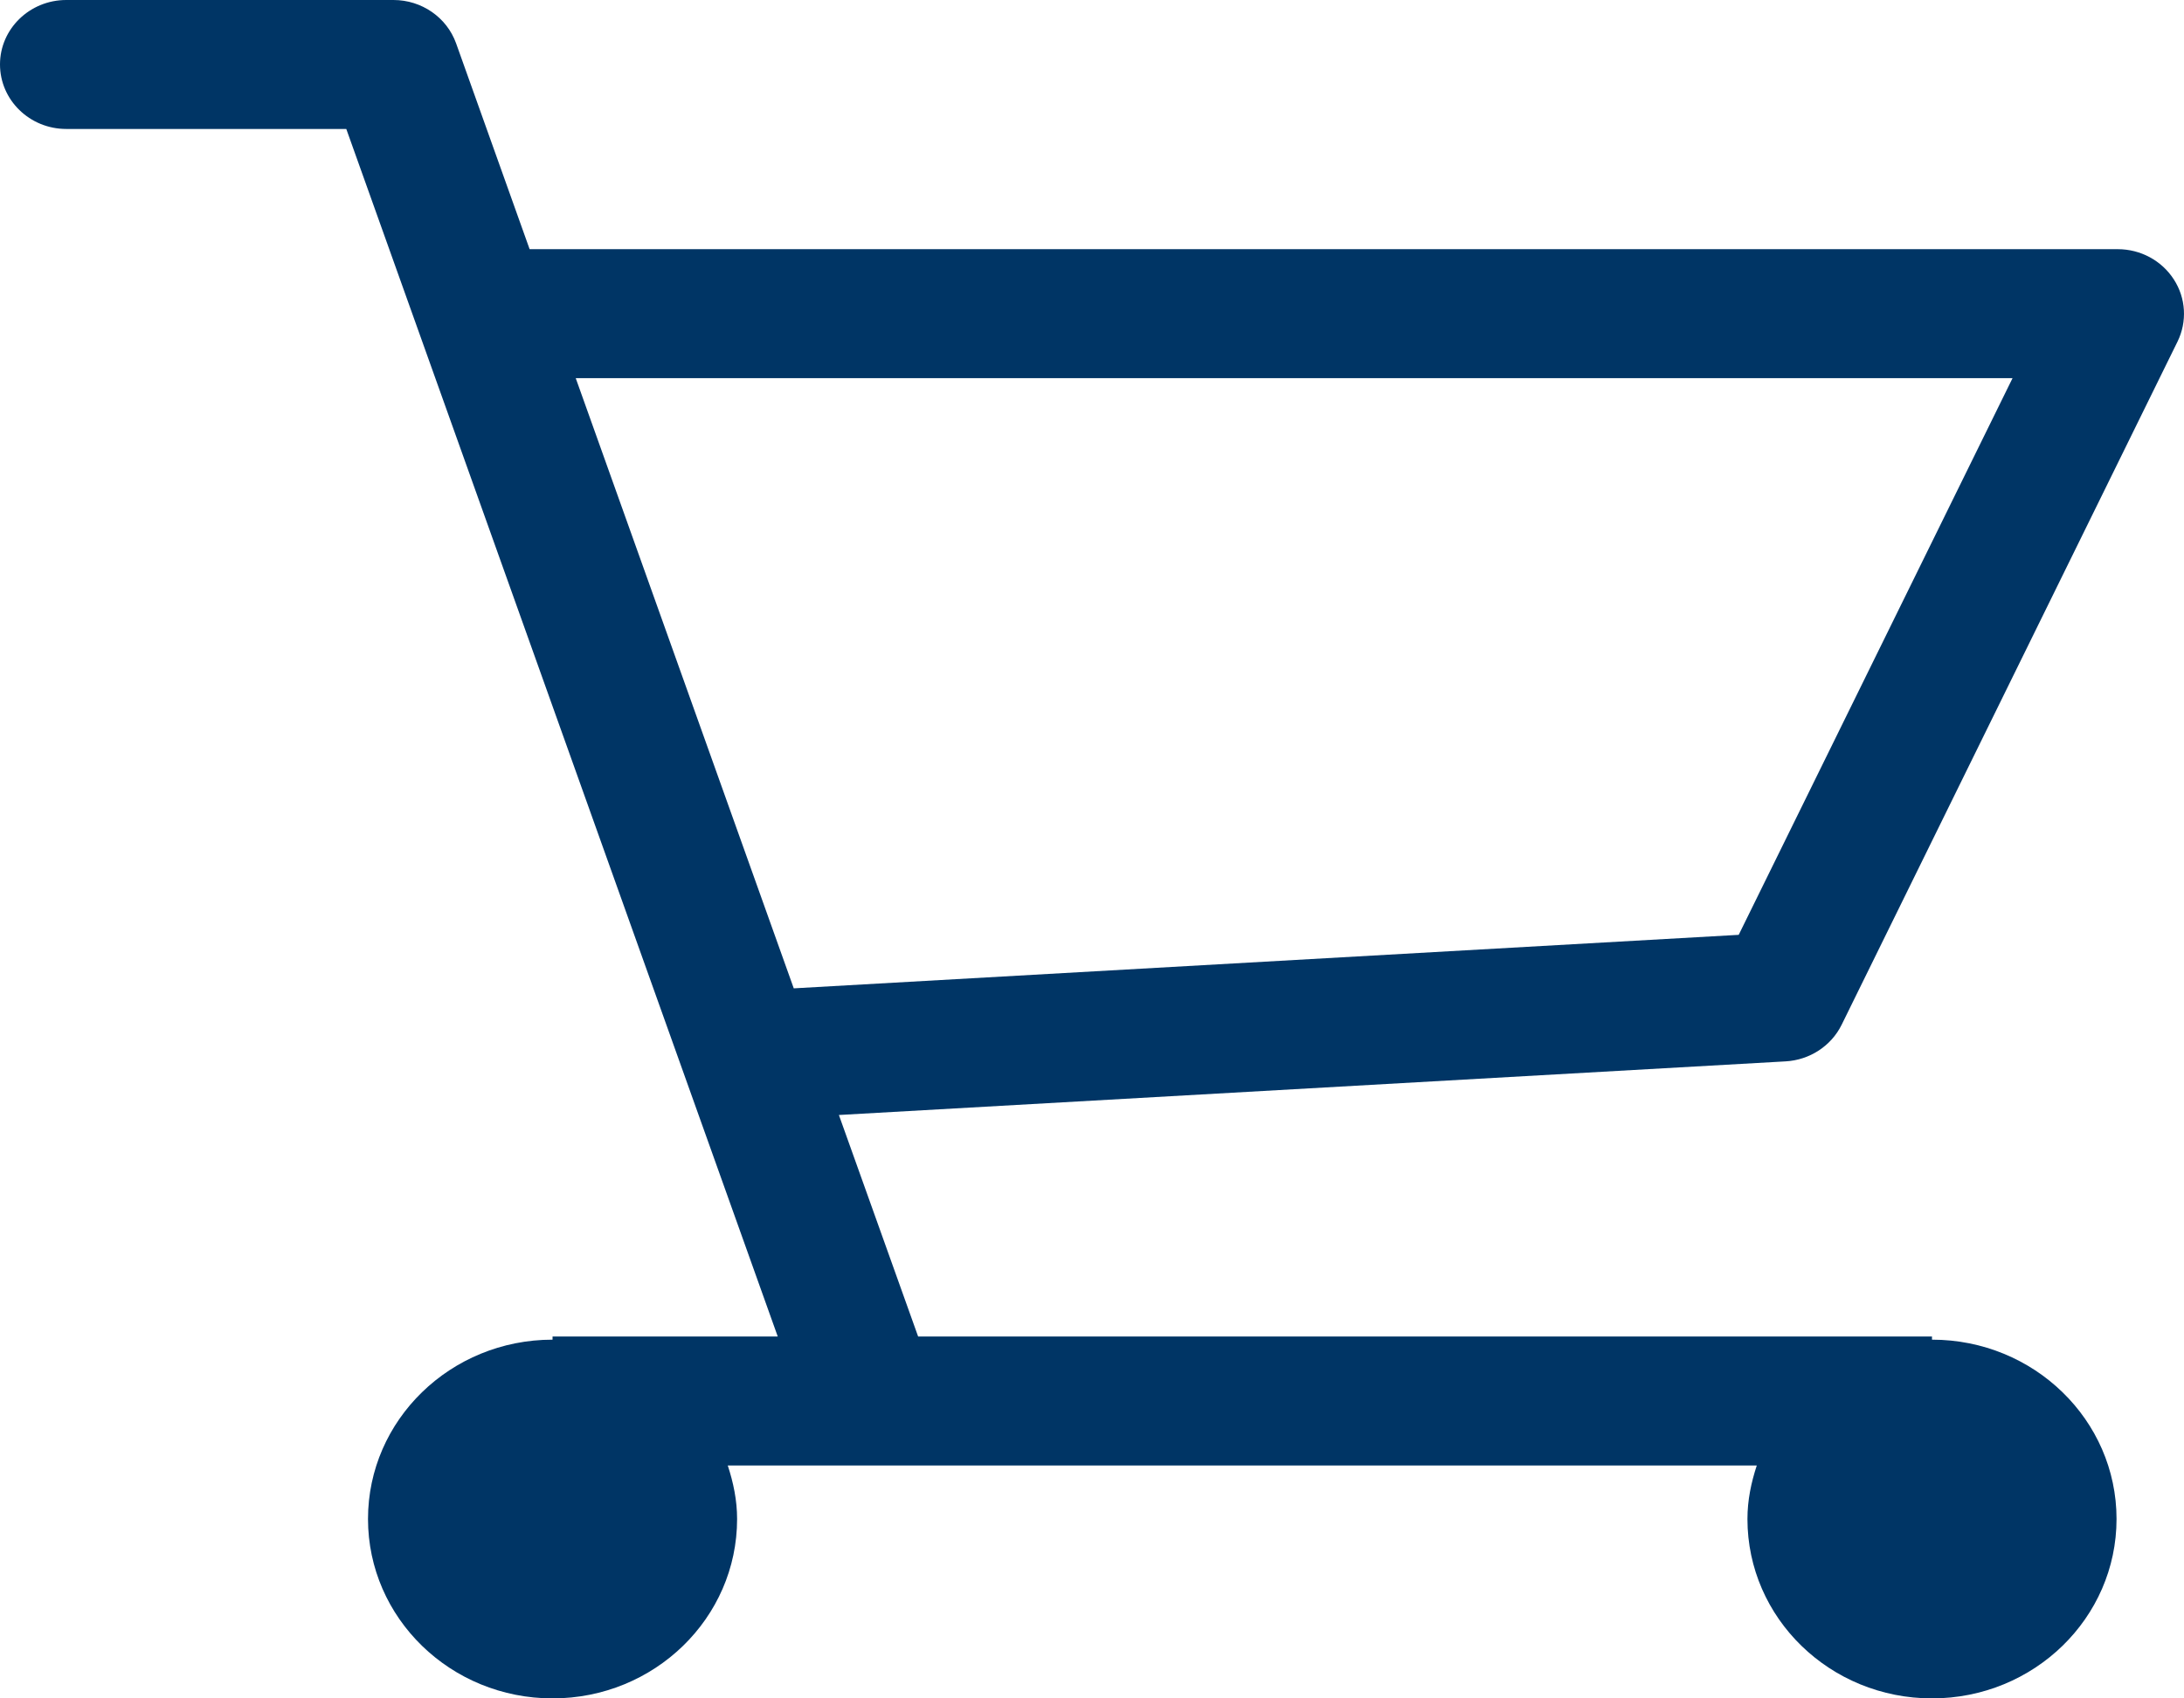 <?xml version="1.0" encoding="UTF-8"?> <svg xmlns="http://www.w3.org/2000/svg" width="18" height="14" viewBox="0 0 18 14" fill="none"><path d="M14.716 8.749C14.915 8.738 15.092 8.622 15.178 8.448L17.947 2.815C18.027 2.651 18.016 2.457 17.916 2.303C17.816 2.148 17.642 2.054 17.454 2.054H4.365L3.759 0.357C3.682 0.143 3.475 1.19058e-07 3.243 1.19058e-07H0.546C0.245 -0 0 0.238 0 0.531C0 0.825 0.245 1.063 0.546 1.063H2.854L6.41 11.017H4.554V11.043C3.714 11.043 3.033 11.705 3.033 12.521C3.033 13.338 3.714 14 4.554 14C5.394 14 6.075 13.338 6.075 12.521C6.075 12.367 6.044 12.22 5.998 12.08H7.177C7.177 12.08 7.177 12.08 7.178 12.08C7.178 12.08 7.179 12.08 7.179 12.08H14.479C14.433 12.22 14.402 12.366 14.402 12.521C14.402 13.338 15.083 14 15.923 14C16.763 14 17.444 13.338 17.444 12.521C17.444 11.705 16.763 11.043 15.923 11.043V11.017H7.567L6.914 9.191L14.716 8.749ZM16.587 3.117L14.33 7.706L6.542 8.147L4.745 3.117H16.587Z" fill="#003565"></path></svg> 